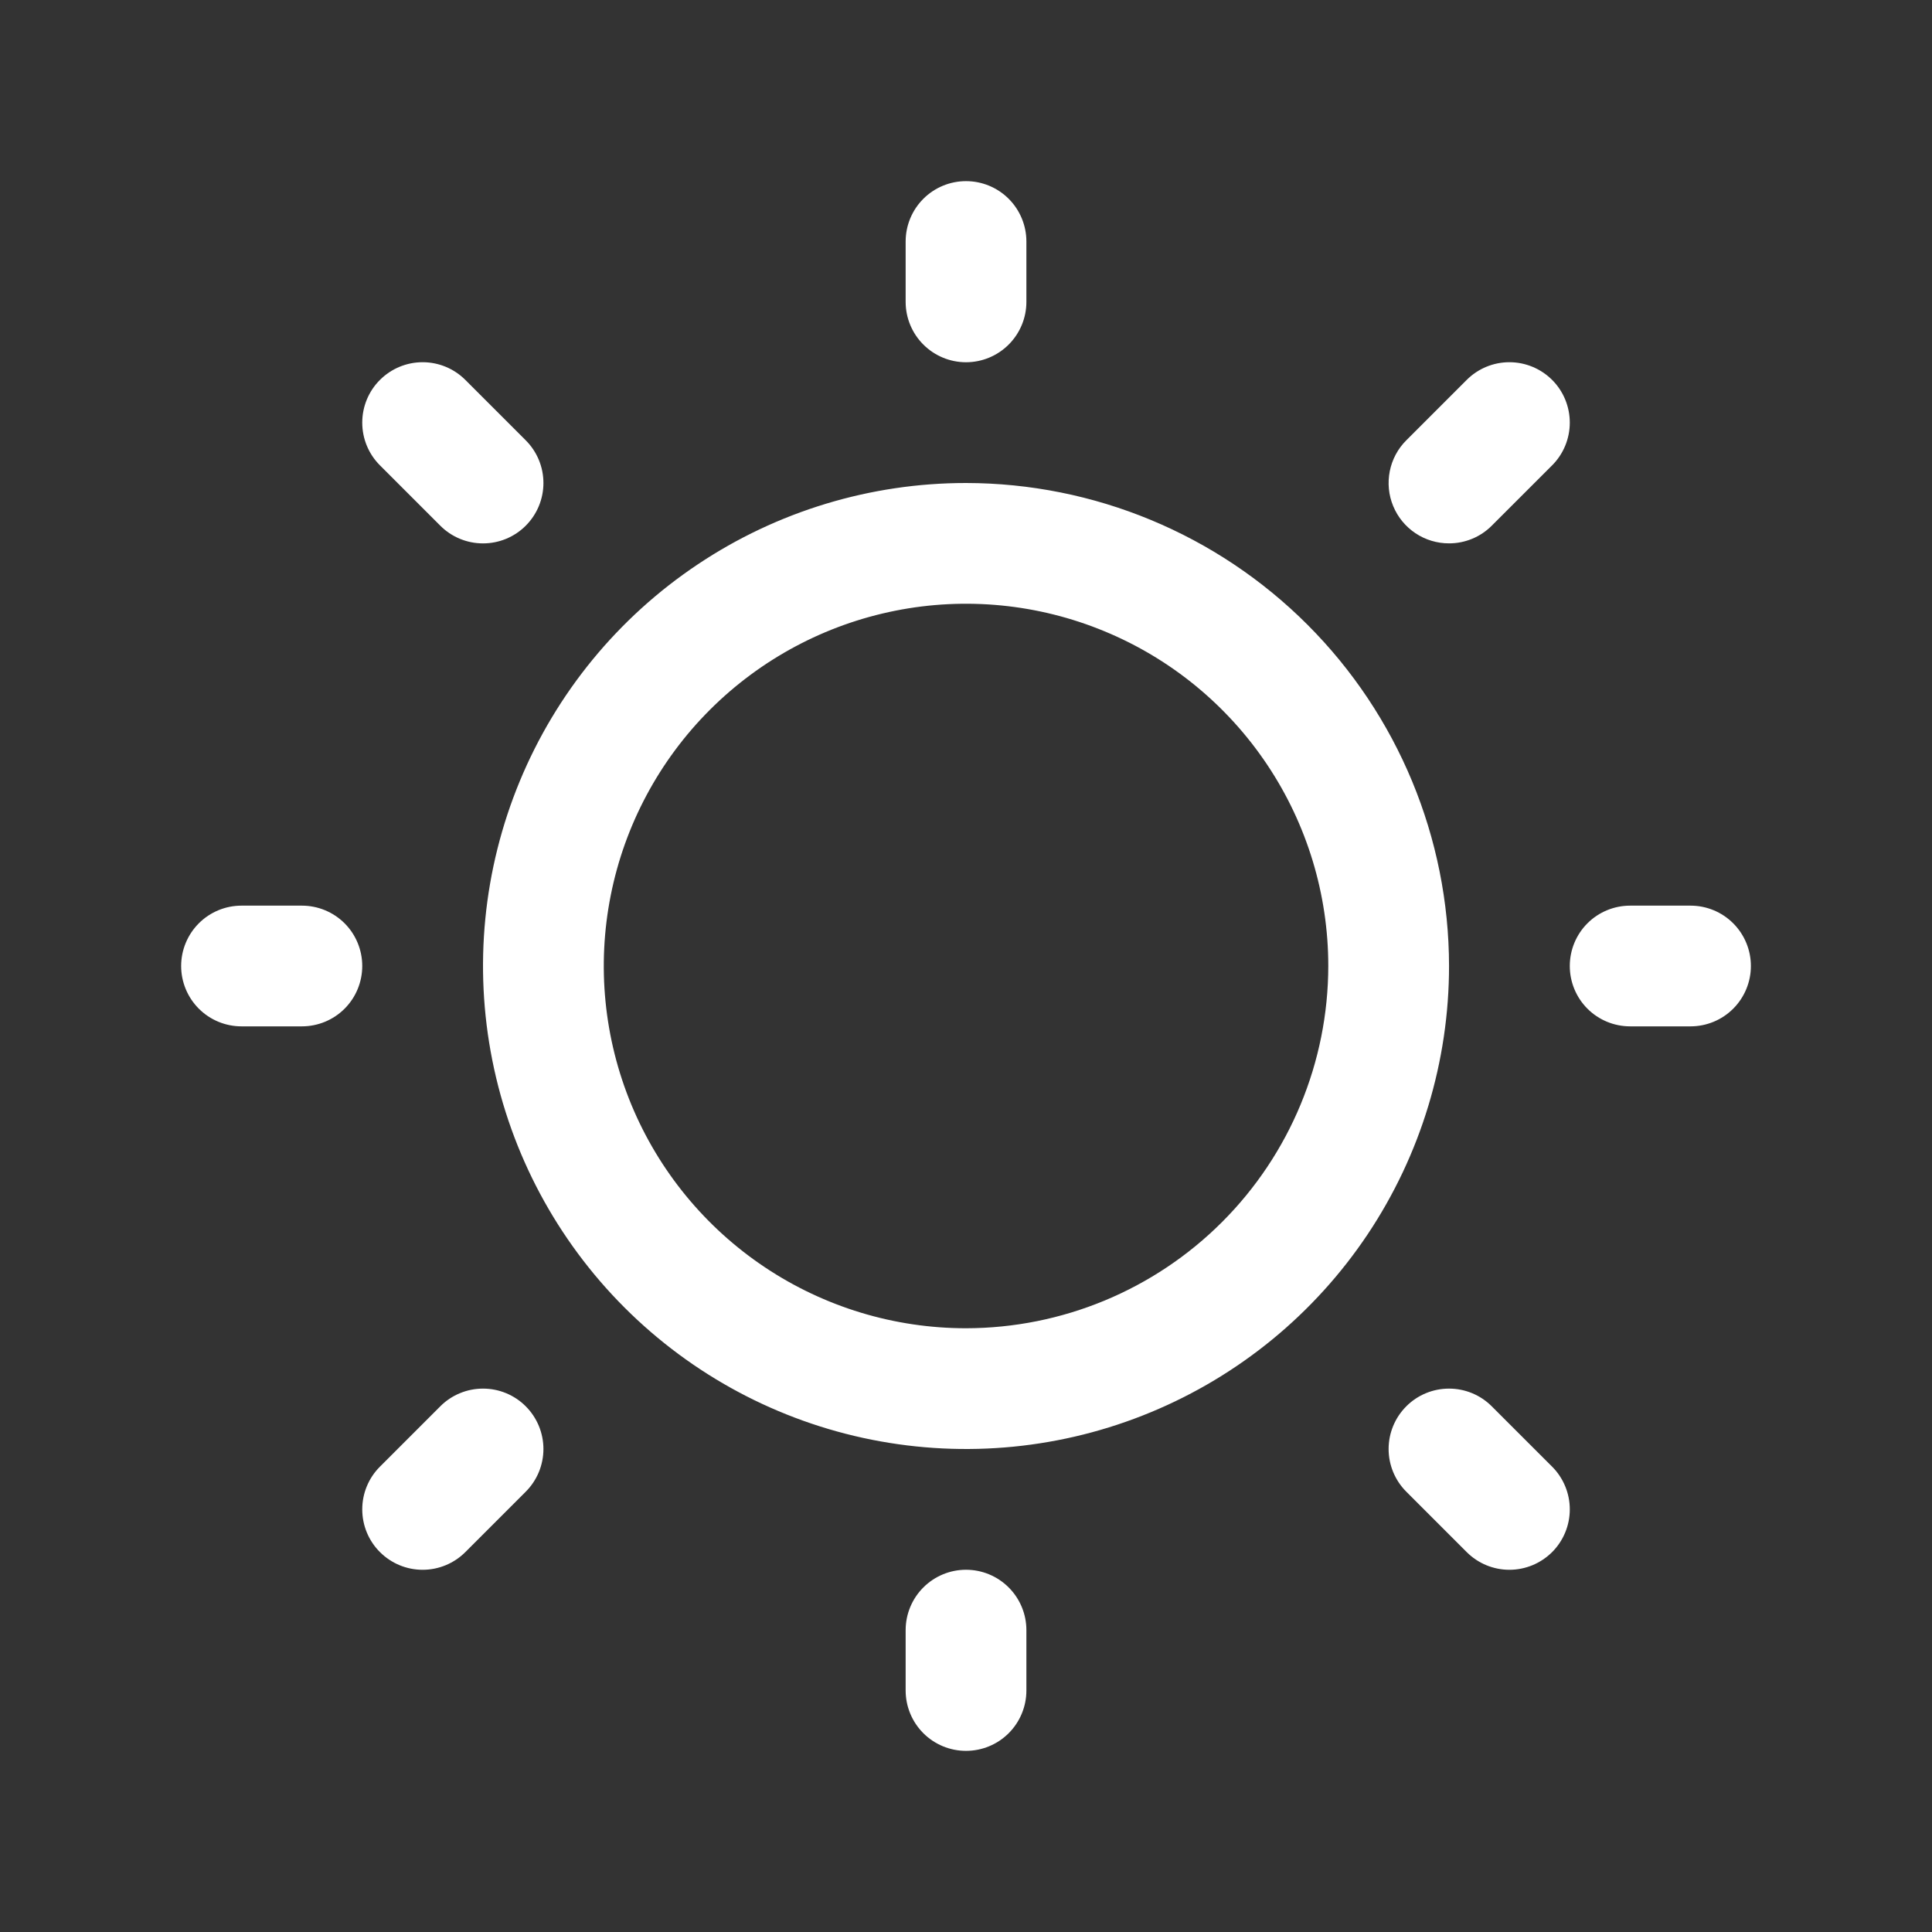 <svg width="50" height="50" viewBox="0 0 50 50" fill="none" xmlns="http://www.w3.org/2000/svg">
<rect x="0" y="0" width="50" height="50" fill="#333333" stroke="none"/>
<path d="M23.438 7.812V6.25C23.438 5.836 23.603 5.438 23.896 5.145C24.189 4.852 24.586 4.688 25 4.688C25.415 4.688 25.812 4.852 26.105 5.145C26.398 5.438 26.563 5.836 26.563 6.25V7.812C26.563 8.227 26.398 8.624 26.105 8.917C25.812 9.21 25.415 9.375 25 9.375C24.586 9.375 24.189 9.21 23.896 8.917C23.603 8.624 23.438 8.227 23.438 7.812ZM37.501 25C37.501 27.472 36.767 29.889 35.394 31.945C34.02 34 32.068 35.602 29.784 36.548C27.5 37.495 24.987 37.742 22.562 37.26C20.137 36.778 17.91 35.587 16.162 33.839C14.414 32.091 13.223 29.863 12.741 27.439C12.258 25.014 12.506 22.5 13.452 20.216C14.398 17.932 16 15.98 18.056 14.607C20.111 13.233 22.528 12.5 25 12.5C28.315 12.504 31.492 13.822 33.835 16.165C36.179 18.509 37.497 21.686 37.501 25ZM34.376 25C34.376 23.146 33.826 21.333 32.795 19.791C31.765 18.25 30.301 17.048 28.588 16.339C26.875 15.629 24.99 15.443 23.172 15.805C21.353 16.167 19.683 17.06 18.371 18.371C17.06 19.682 16.167 21.352 15.806 23.171C15.444 24.99 15.63 26.875 16.339 28.588C17.049 30.301 18.25 31.765 19.792 32.795C21.334 33.825 23.146 34.375 25 34.375C27.486 34.372 29.869 33.384 31.627 31.626C33.384 29.869 34.373 27.486 34.376 25ZM11.395 13.605C11.688 13.899 12.086 14.063 12.501 14.063C12.915 14.063 13.313 13.899 13.606 13.605C13.899 13.312 14.064 12.915 14.064 12.5C14.064 12.085 13.899 11.688 13.606 11.395L12.043 9.832C11.75 9.539 11.353 9.374 10.938 9.374C10.523 9.374 10.126 9.539 9.833 9.832C9.539 10.125 9.375 10.523 9.375 10.938C9.375 11.352 9.539 11.75 9.833 12.043L11.395 13.605ZM11.395 36.395L9.833 37.957C9.539 38.25 9.375 38.648 9.375 39.062C9.375 39.477 9.539 39.875 9.833 40.168C10.126 40.461 10.523 40.626 10.938 40.626C11.353 40.626 11.75 40.461 12.043 40.168L13.606 38.605C13.751 38.46 13.866 38.288 13.945 38.098C14.023 37.909 14.064 37.705 14.064 37.5C14.064 37.295 14.023 37.091 13.945 36.902C13.866 36.712 13.751 36.54 13.606 36.395C13.461 36.249 13.288 36.134 13.099 36.056C12.909 35.977 12.706 35.937 12.501 35.937C12.295 35.937 12.092 35.977 11.902 36.056C11.713 36.134 11.54 36.249 11.395 36.395ZM37.501 14.062C37.706 14.063 37.909 14.022 38.099 13.944C38.288 13.866 38.461 13.751 38.606 13.605L40.169 12.043C40.462 11.75 40.626 11.352 40.626 10.938C40.626 10.523 40.462 10.125 40.169 9.832C39.875 9.539 39.478 9.374 39.063 9.374C38.648 9.374 38.251 9.539 37.958 9.832L36.395 11.395C36.176 11.613 36.027 11.892 35.967 12.195C35.907 12.498 35.937 12.812 36.056 13.098C36.174 13.384 36.375 13.628 36.632 13.8C36.889 13.971 37.191 14.063 37.501 14.062ZM38.606 36.395C38.313 36.101 37.915 35.937 37.501 35.937C37.086 35.937 36.688 36.101 36.395 36.395C36.102 36.688 35.937 37.085 35.937 37.5C35.937 37.915 36.102 38.312 36.395 38.605L37.958 40.168C38.103 40.313 38.275 40.428 38.465 40.507C38.654 40.585 38.858 40.626 39.063 40.626C39.268 40.626 39.472 40.585 39.661 40.507C39.851 40.428 40.023 40.313 40.169 40.168C40.314 40.023 40.429 39.85 40.507 39.661C40.586 39.471 40.626 39.268 40.626 39.062C40.626 38.857 40.586 38.654 40.507 38.464C40.429 38.275 40.314 38.102 40.169 37.957L38.606 36.395ZM7.813 23.438H6.25C5.836 23.438 5.439 23.602 5.146 23.895C4.853 24.188 4.688 24.586 4.688 25C4.688 25.414 4.853 25.812 5.146 26.105C5.439 26.398 5.836 26.562 6.25 26.562H7.813C8.227 26.562 8.625 26.398 8.918 26.105C9.211 25.812 9.375 25.414 9.375 25C9.375 24.586 9.211 24.188 8.918 23.895C8.625 23.602 8.227 23.438 7.813 23.438ZM25 40.625C24.586 40.625 24.189 40.79 23.896 41.083C23.603 41.376 23.438 41.773 23.438 42.188V43.75C23.438 44.164 23.603 44.562 23.896 44.855C24.189 45.148 24.586 45.312 25 45.312C25.415 45.312 25.812 45.148 26.105 44.855C26.398 44.562 26.563 44.164 26.563 43.75V42.188C26.563 41.773 26.398 41.376 26.105 41.083C25.812 40.79 25.415 40.625 25 40.625ZM43.751 23.438H42.188C41.774 23.438 41.376 23.602 41.083 23.895C40.79 24.188 40.626 24.586 40.626 25C40.626 25.414 40.79 25.812 41.083 26.105C41.376 26.398 41.774 26.562 42.188 26.562H43.751C44.165 26.562 44.562 26.398 44.855 26.105C45.148 25.812 45.313 25.414 45.313 25C45.313 24.586 45.148 24.188 44.855 23.895C44.562 23.602 44.165 23.438 43.751 23.438Z" fill="white"/>
</svg>
